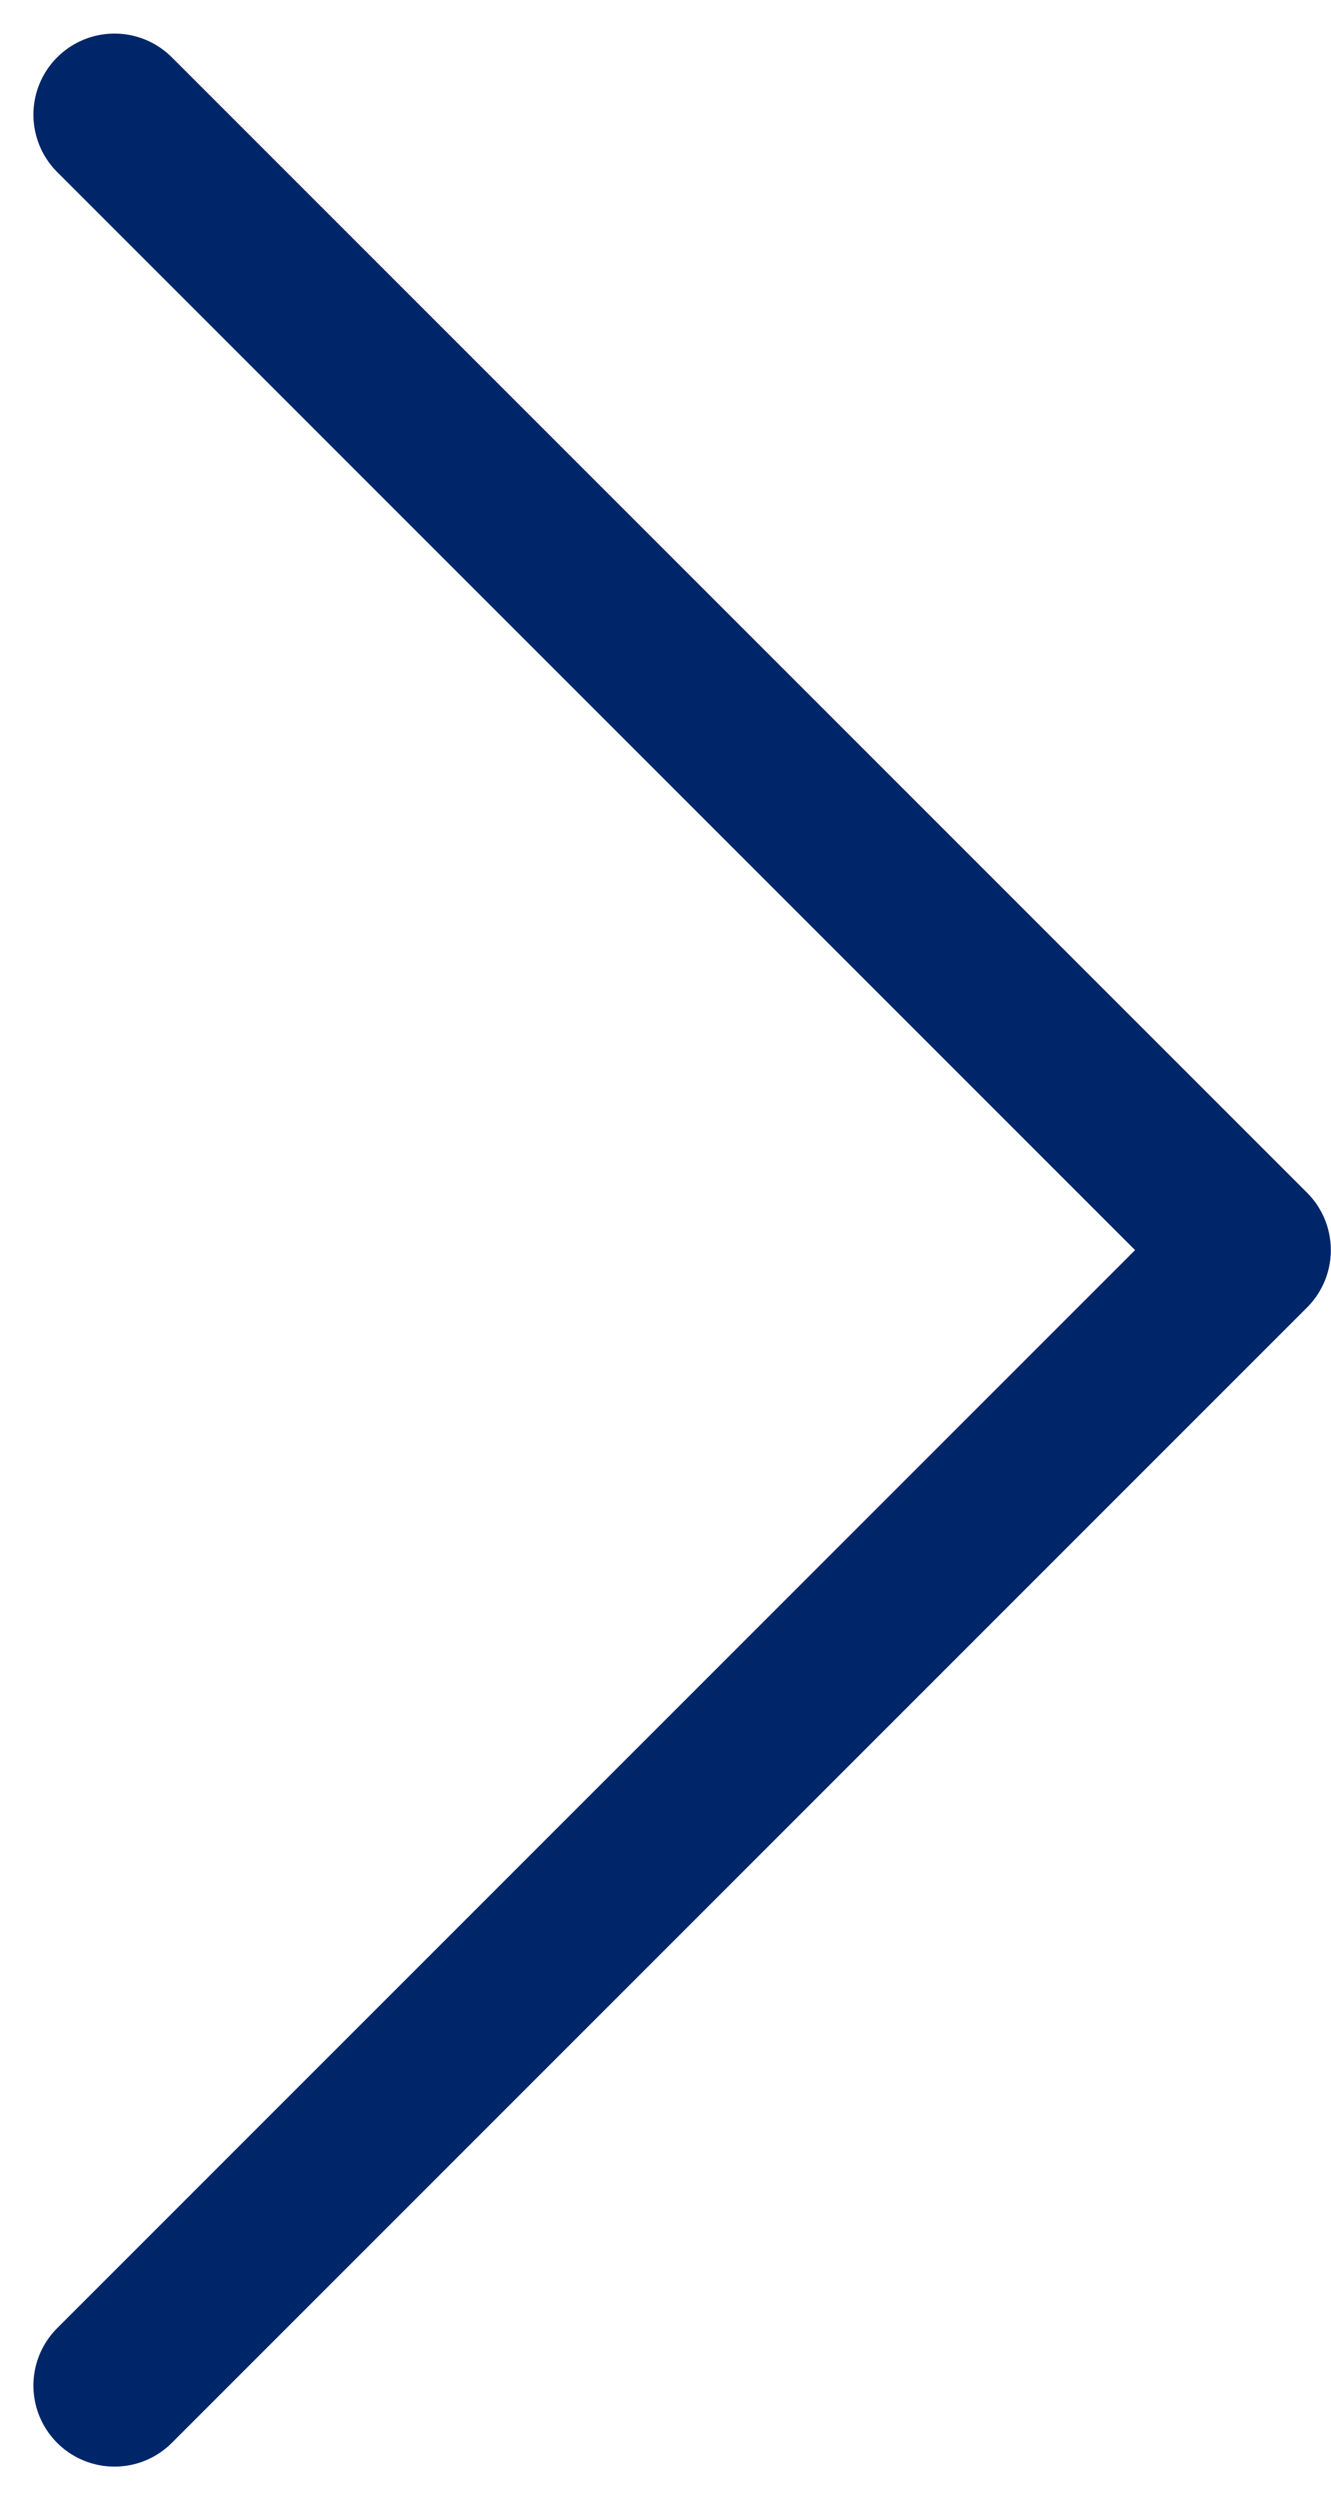 <svg xmlns="http://www.w3.org/2000/svg" width="8.207" height="15.414" viewBox="0 0 8.207 15.414">
  <path id="パス_10" data-name="パス 10" d="M690.2,853l7,7-7,7" transform="translate(-689.494 -852.293)" fill="none" stroke="#00266a" stroke-linecap="round" stroke-linejoin="round" stroke-width="1"/>
</svg>
